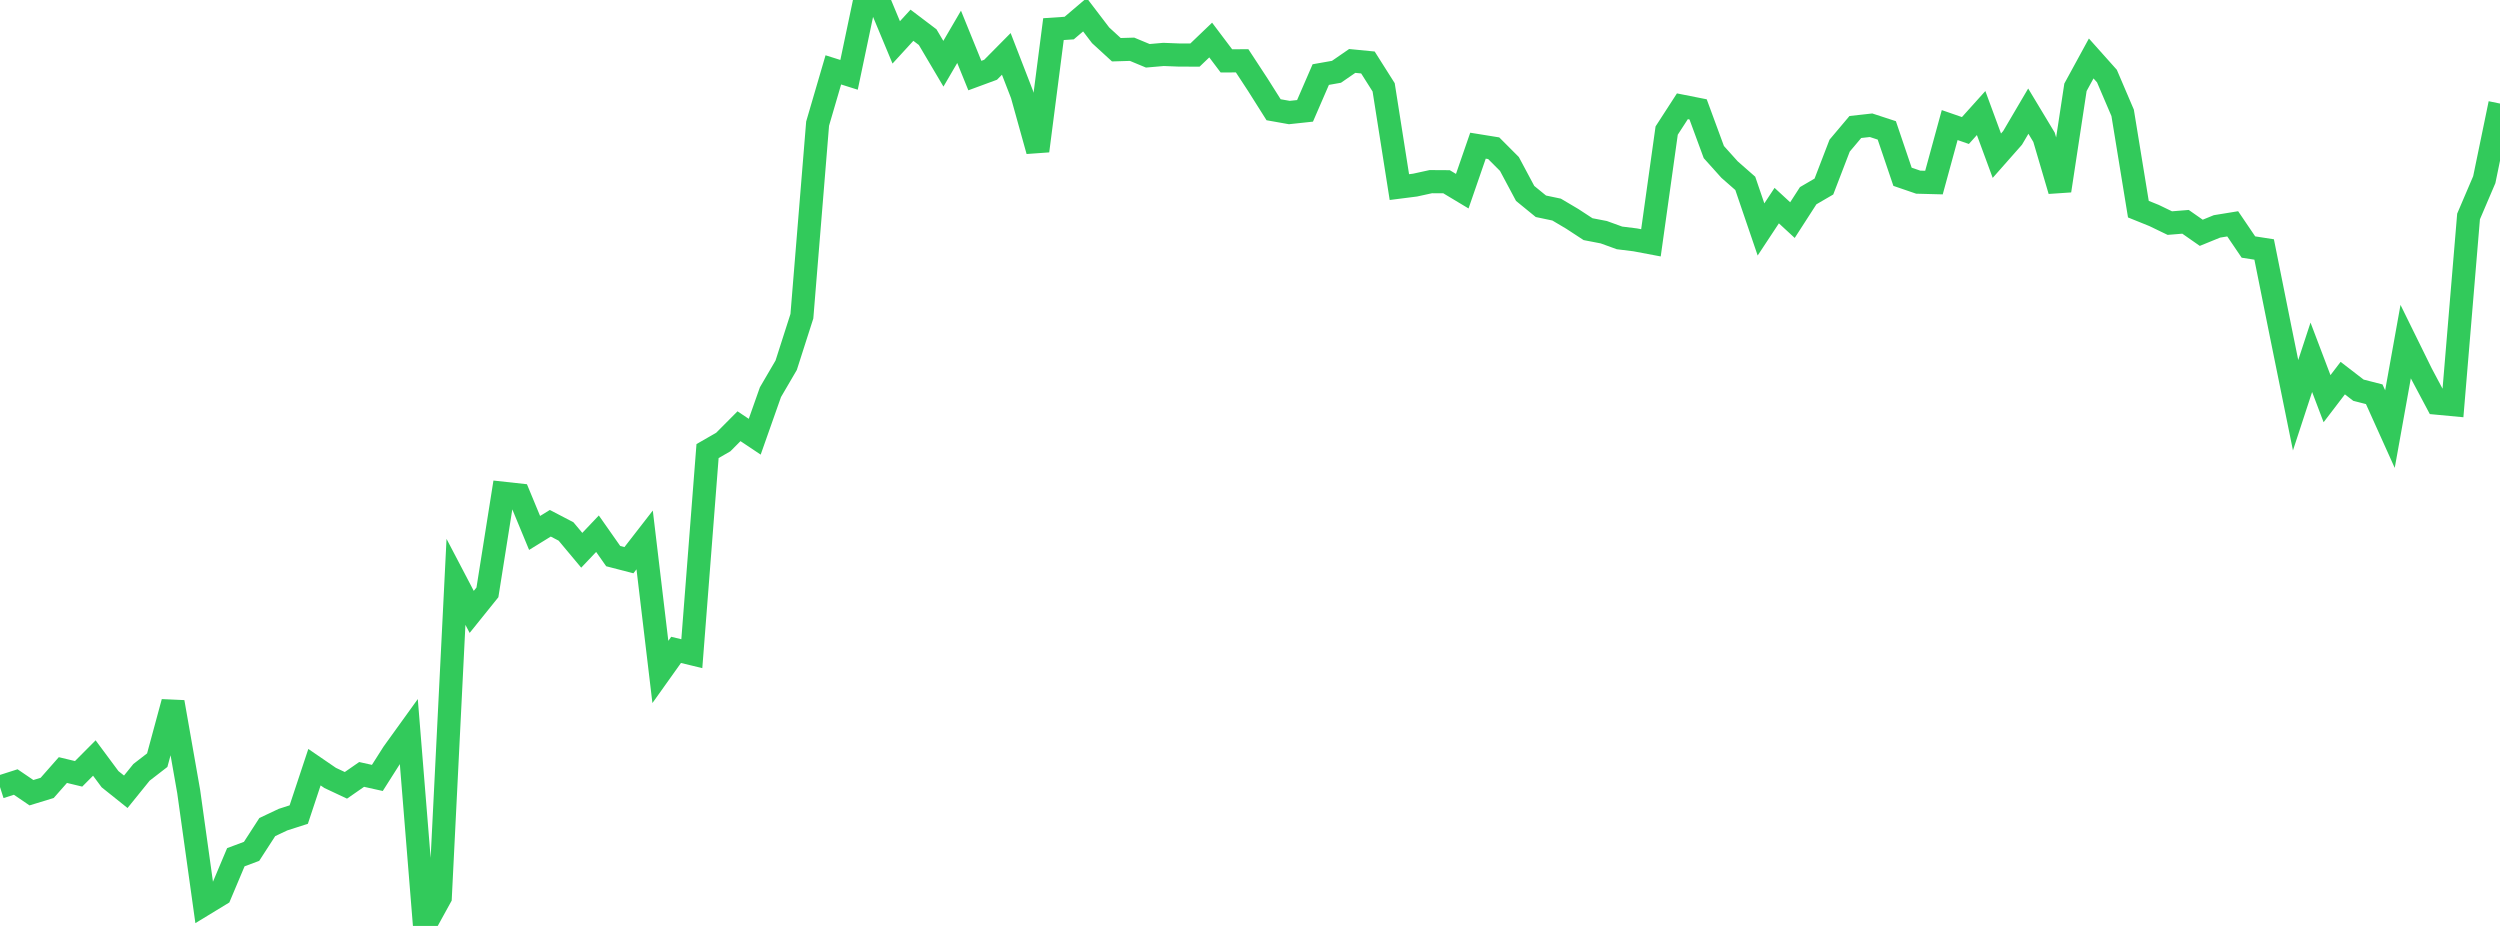 <?xml version="1.0" standalone="no"?>
<!DOCTYPE svg PUBLIC "-//W3C//DTD SVG 1.1//EN" "http://www.w3.org/Graphics/SVG/1.1/DTD/svg11.dtd">

<svg width="135" height="50" viewBox="0 0 135 50" preserveAspectRatio="none" 
  xmlns="http://www.w3.org/2000/svg"
  xmlns:xlink="http://www.w3.org/1999/xlink">


<polyline points="0.0, 42.501 0.849, 42.229 1.698, 42.806 2.547, 42.546 3.396, 41.583 4.245, 41.787 5.094, 40.933 5.943, 42.077 6.792, 42.756 7.642, 41.705 8.491, 41.049 9.34, 37.914 10.189, 42.741 11.038, 48.821 11.887, 48.304 12.736, 46.29 13.585, 45.973 14.434, 44.661 15.283, 44.26 16.132, 43.987 16.981, 41.428 17.83, 42.009 18.679, 42.408 19.528, 41.819 20.377, 42.008 21.226, 40.671 22.075, 39.493 22.925, 50.0 23.774, 48.457 24.623, 31.421 25.472, 33.043 26.321, 31.988 27.17, 26.636 28.019, 26.729 28.868, 28.779 29.717, 28.256 30.566, 28.699 31.415, 29.715 32.264, 28.82 33.113, 30.03 33.962, 30.25 34.811, 29.156 35.66, 36.285 36.509, 35.093 37.358, 35.299 38.208, 24.358 39.057, 23.87 39.906, 23.016 40.755, 23.583 41.604, 21.177 42.453, 19.724 43.302, 17.076 44.151, 6.675 45.0, 3.773 45.849, 4.041 46.698, 0.0 47.547, 0.251 48.396, 2.289 49.245, 1.363 50.094, 2.006 50.943, 3.442 51.792, 1.988 52.642, 4.081 53.491, 3.768 54.34, 2.91 55.189, 5.101 56.038, 8.149 56.887, 1.573 57.736, 1.516 58.585, 0.794 59.434, 1.907 60.283, 2.685 61.132, 2.66 61.981, 3.013 62.83, 2.939 63.679, 2.972 64.528, 2.974 65.377, 2.162 66.226, 3.288 67.075, 3.283 67.925, 4.581 68.774, 5.926 69.623, 6.077 70.472, 5.986 71.321, 4.027 72.17, 3.877 73.019, 3.291 73.868, 3.374 74.717, 4.716 75.566, 10.103 76.415, 9.995 77.264, 9.809 78.113, 9.814 78.962, 10.324 79.811, 7.867 80.66, 8.004 81.509, 8.855 82.358, 10.445 83.208, 11.139 84.057, 11.317 84.906, 11.82 85.755, 12.375 86.604, 12.539 87.453, 12.847 88.302, 12.952 89.151, 13.112 90.0, 7.051 90.849, 5.739 91.698, 5.907 92.547, 8.212 93.396, 9.157 94.245, 9.902 95.094, 12.39 95.943, 11.103 96.792, 11.886 97.642, 10.568 98.491, 10.073 99.34, 7.865 100.189, 6.858 101.038, 6.763 101.887, 7.041 102.736, 9.546 103.585, 9.837 104.434, 9.859 105.283, 6.754 106.132, 7.048 106.981, 6.104 107.83, 8.408 108.679, 7.446 109.528, 6.002 110.377, 7.412 111.226, 10.297 112.075, 4.715 112.925, 3.157 113.774, 4.108 114.623, 6.094 115.472, 11.294 116.321, 11.637 117.17, 12.047 118.019, 11.978 118.868, 12.571 119.717, 12.225 120.566, 12.087 121.415, 13.34 122.264, 13.472 123.113, 17.698 123.962, 21.883 124.811, 19.294 125.66, 21.529 126.509, 20.418 127.358, 21.072 128.208, 21.289 129.057, 23.173 129.906, 18.447 130.755, 20.173 131.604, 21.77 132.453, 21.85 133.302, 11.689 134.151, 9.702 135.0, 5.592" fill="none" stroke="#32ca5b" stroke-width="1.25"/>

</svg>